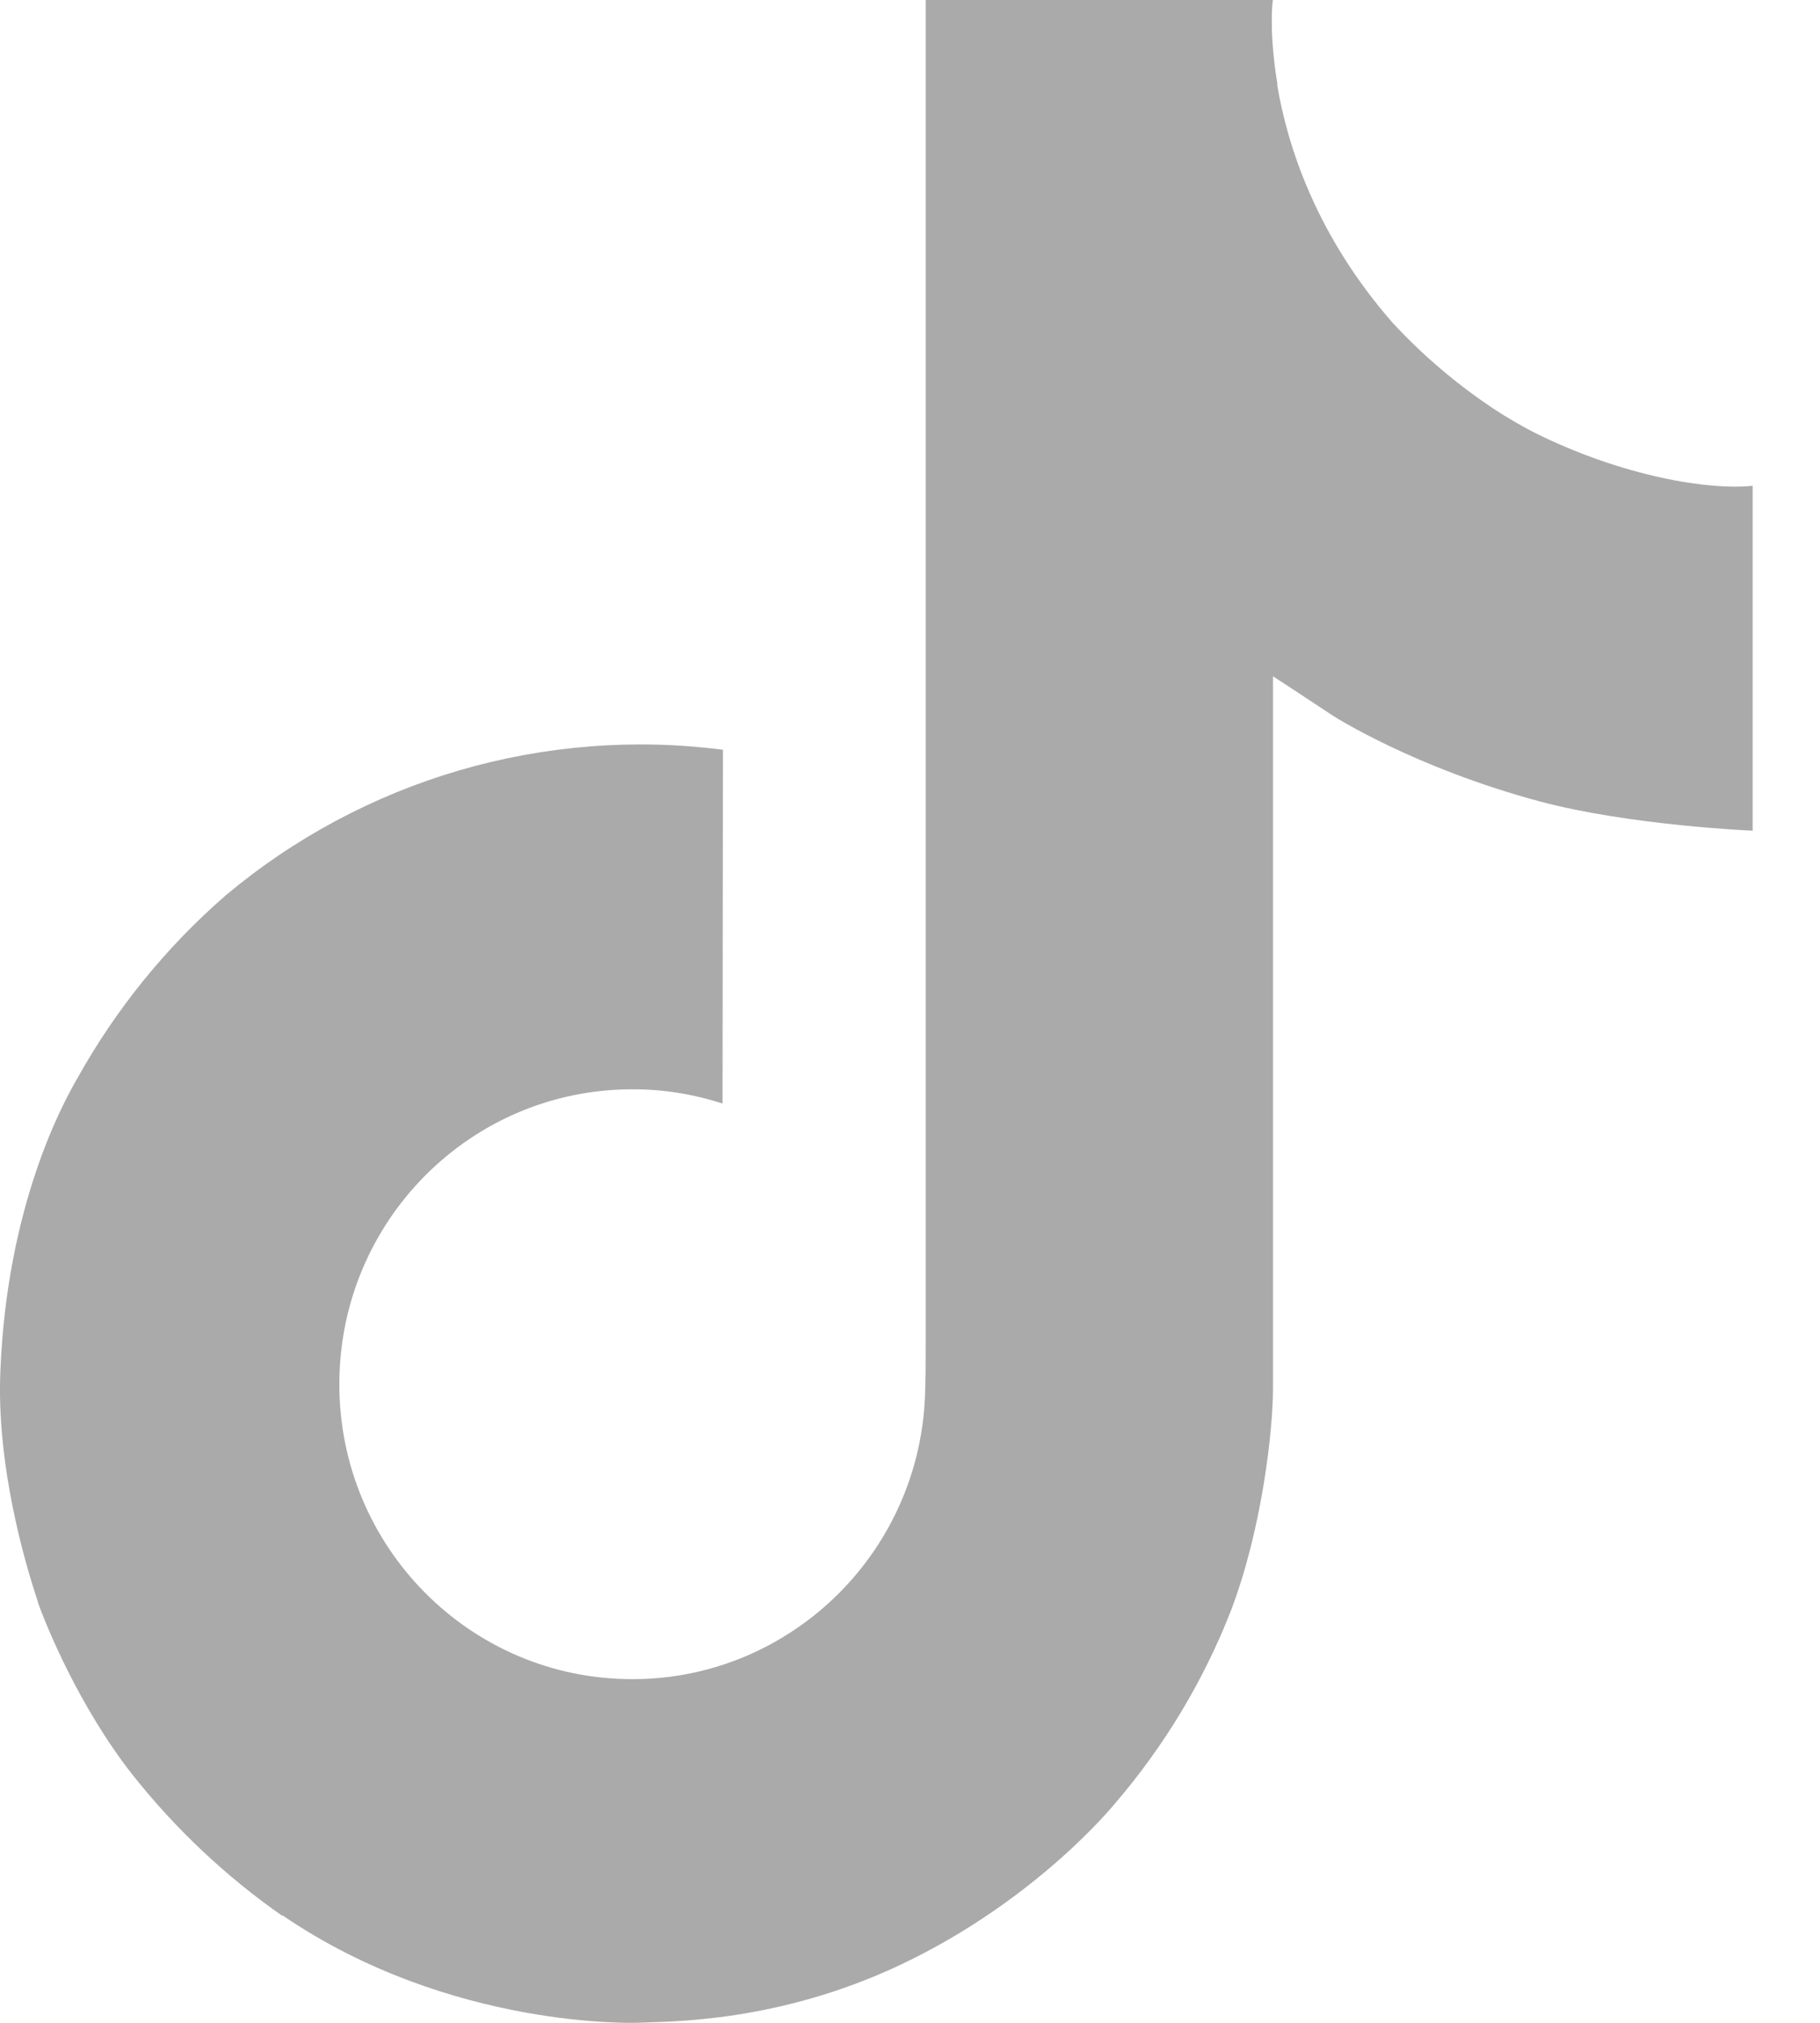 <svg width="18" height="20" viewBox="0 0 18 20" fill="none" xmlns="http://www.w3.org/2000/svg">
<path d="M15.175 4.277C15.041 4.208 14.909 4.131 14.782 4.048C14.412 3.803 14.072 3.515 13.771 3.189C13.017 2.326 12.735 1.451 12.631 0.838H12.635C12.549 0.329 12.584 0 12.59 0H9.155V13.282C9.155 13.46 9.155 13.636 9.148 13.811C9.148 13.832 9.145 13.852 9.144 13.876C9.144 13.885 9.144 13.895 9.142 13.905C9.142 13.908 9.142 13.91 9.142 13.913C9.106 14.389 8.953 14.85 8.697 15.253C8.441 15.657 8.09 15.991 7.675 16.227C7.242 16.474 6.752 16.603 6.253 16.602C4.653 16.602 3.356 15.298 3.356 13.686C3.356 12.074 4.653 10.77 6.253 10.77C6.556 10.769 6.857 10.817 7.146 10.911L7.15 7.413C6.275 7.3 5.387 7.37 4.541 7.617C3.695 7.865 2.909 8.285 2.233 8.852C1.641 9.366 1.144 9.98 0.763 10.665C0.618 10.915 0.07 11.92 0.004 13.55C-0.037 14.476 0.24 15.434 0.373 15.831V15.839C0.456 16.072 0.779 16.868 1.305 17.54C1.73 18.078 2.231 18.551 2.793 18.943V18.935L2.802 18.943C4.464 20.073 6.308 19.999 6.308 19.999C6.627 19.986 7.696 19.999 8.91 19.424C10.257 18.786 11.024 17.835 11.024 17.835C11.513 17.267 11.903 16.62 12.175 15.922C12.486 15.105 12.59 14.125 12.59 13.733V6.687C12.632 6.712 13.187 7.079 13.187 7.079C13.187 7.079 13.986 7.591 15.233 7.925C16.128 8.163 17.334 8.213 17.334 8.213V4.803C16.912 4.849 16.054 4.715 15.175 4.277Z" fill="#AAAAAA"/>
</svg>
